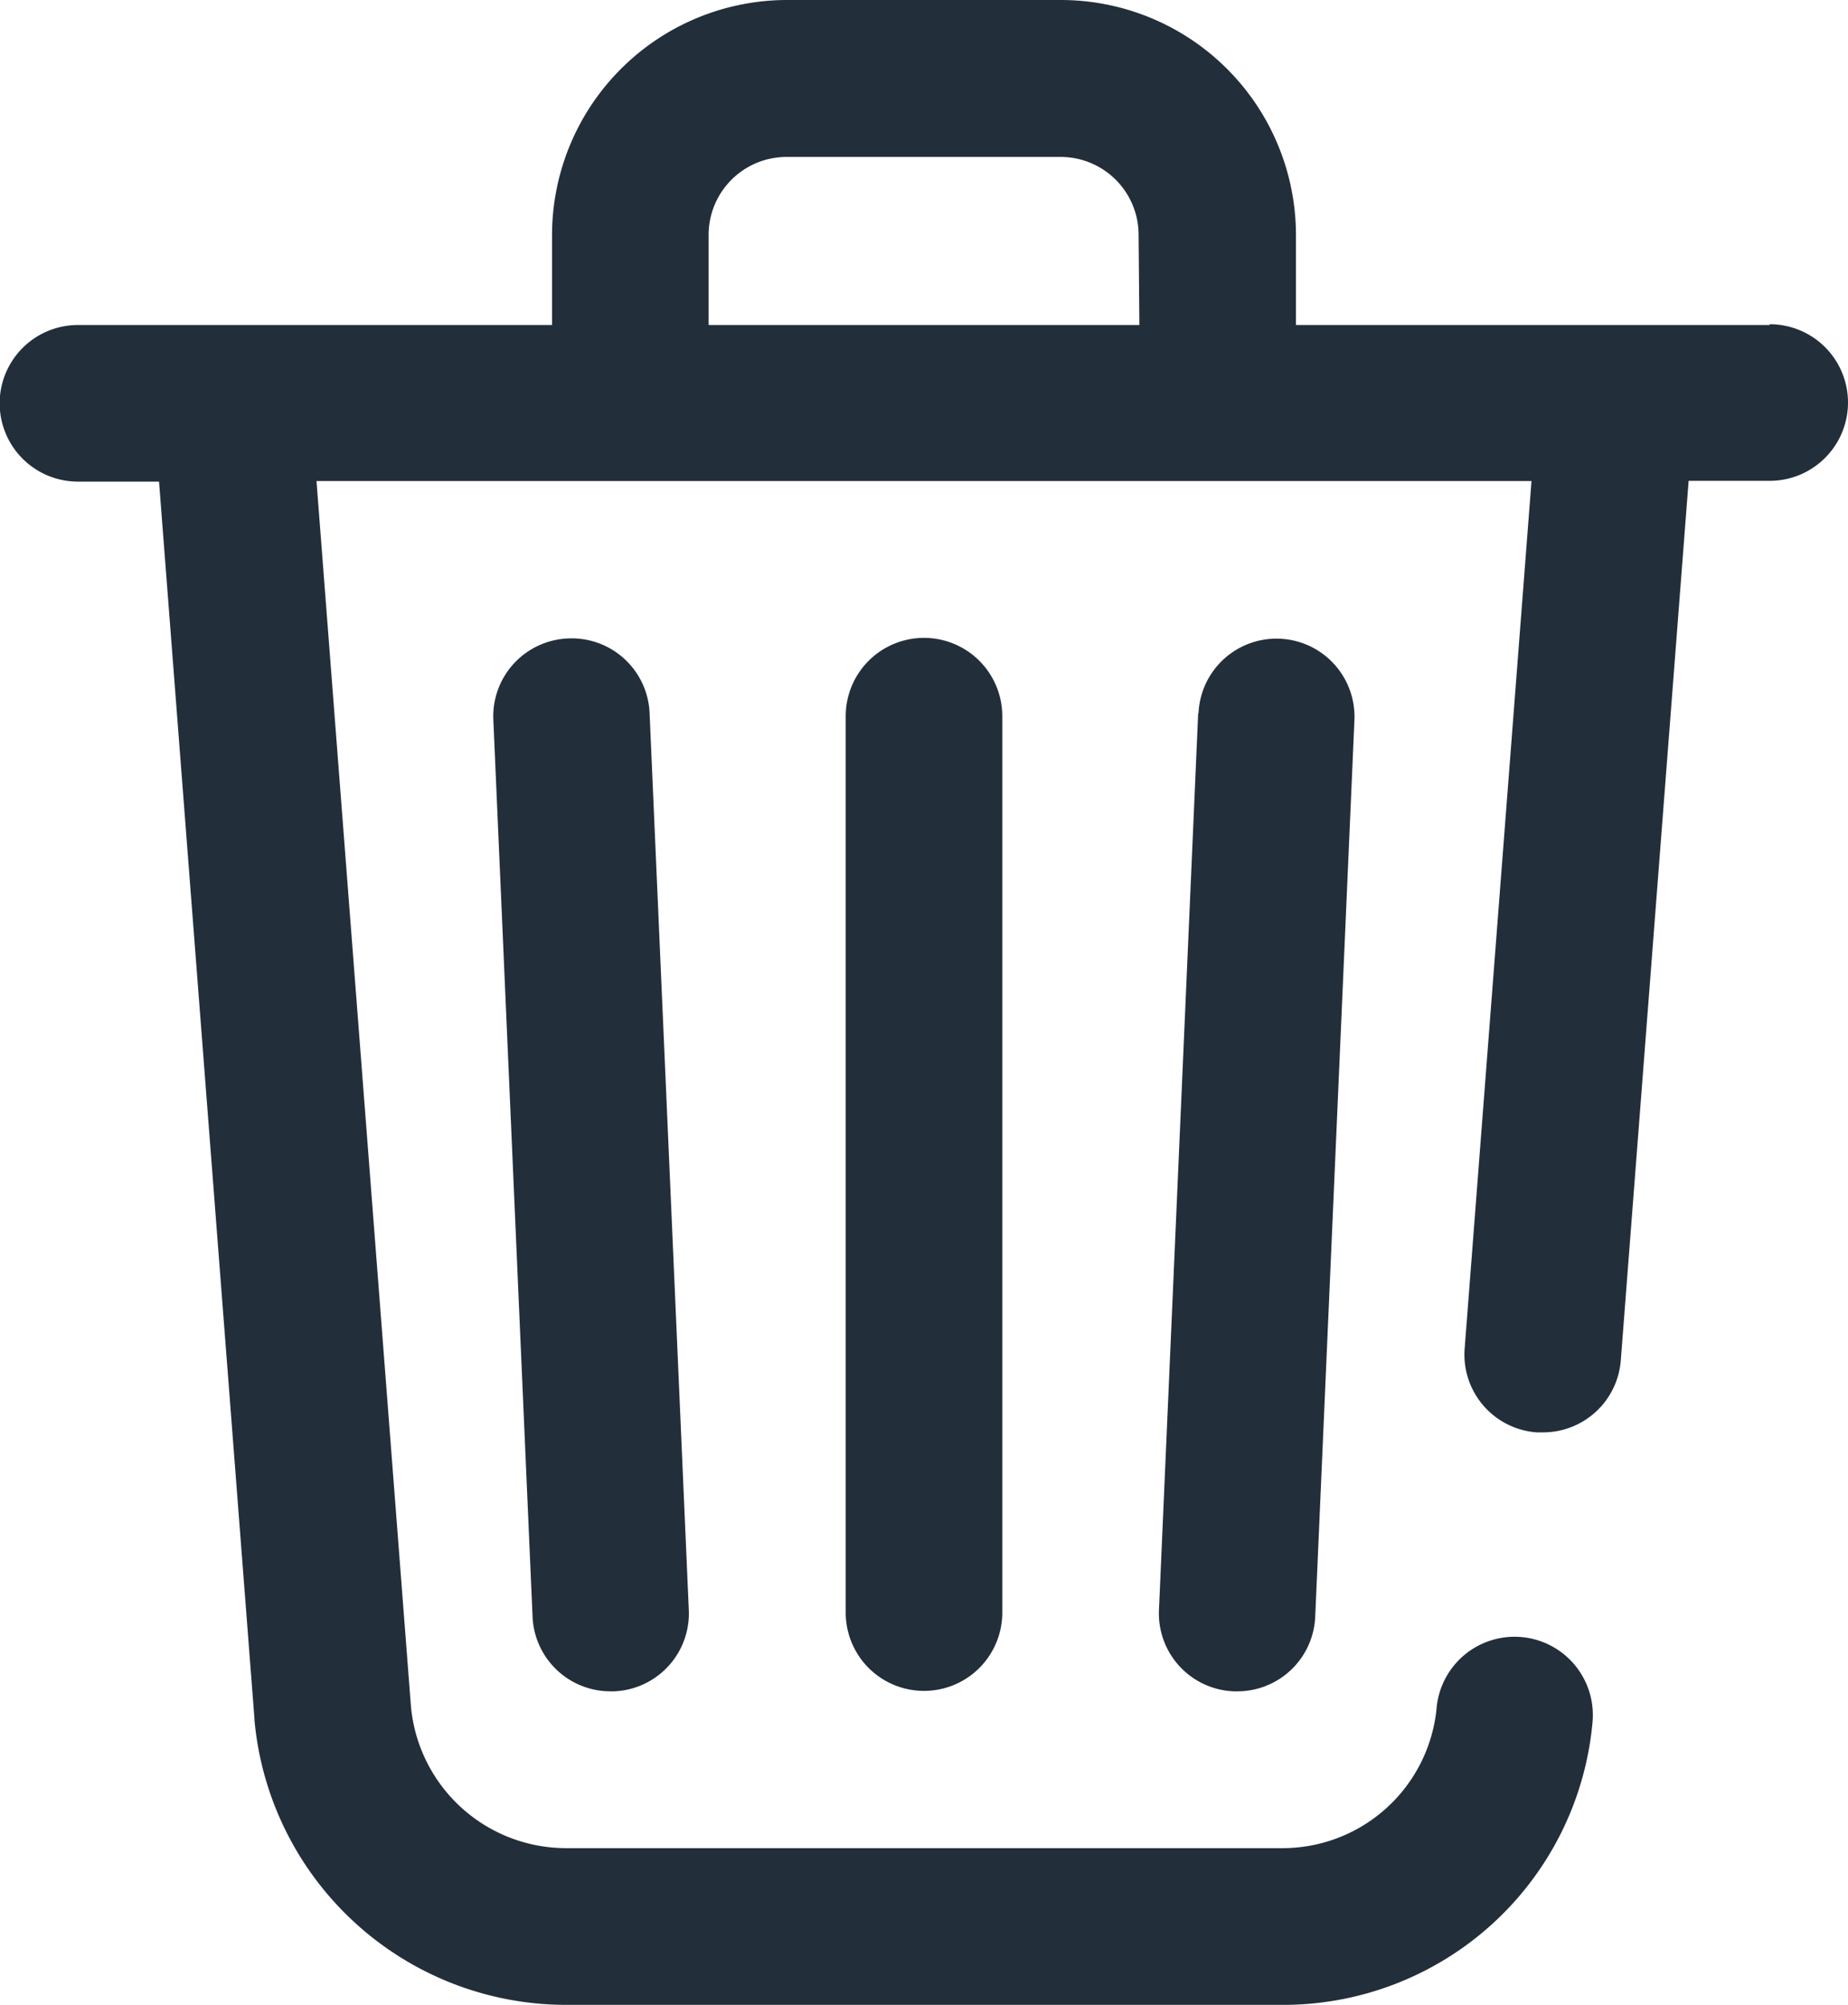 <svg xmlns="http://www.w3.org/2000/svg" width="16.594" height="18" viewBox="0 0 16.594 18">
  <g id="trash" transform="translate(-20)">
    <g id="Group_1453" data-name="Group 1453" transform="translate(20)">
      <g id="Group_1452" data-name="Group 1452">
        <path id="Path_644" data-name="Path 644" d="M35.891,2.918H31.637V2.109A2.112,2.112,0,0,0,29.527,0H27.066a2.112,2.112,0,0,0-2.109,2.109v.809H20.7a.7.7,0,0,0,0,1.406h.728l.857,11.109v.01A2.812,2.812,0,0,0,25.09,18H31.5a2.789,2.789,0,0,0,2.8-2.538.7.7,0,0,0-1.4-.128,1.39,1.39,0,0,1-1.4,1.259H25.09a1.4,1.4,0,0,1-1.4-1.274l-.848-11h10.91l-.6,7.786a.7.7,0,0,0,.647.755l.055,0a.7.7,0,0,0,.7-.649l.609-7.894h.728a.7.7,0,0,0,0-1.406Zm-5.66,0H26.363V2.109a.7.7,0,0,1,.7-.7h2.461a.7.7,0,0,1,.7.7Z" transform="translate(-20)" fill="#232e3b"/>
        <path id="Path_645" data-name="Path 645" d="M146.672,163a.7.7,0,0,0-.672.733l.352,8.048a.7.7,0,0,0,.7.672h.031a.7.7,0,0,0,.672-.733l-.352-8.048A.7.7,0,0,0,146.672,163Z" transform="translate(-141.57 -157.268)" fill="#232e3b"/>
        <path id="Path_646" data-name="Path 646" d="M316.352,163.672,316,171.721a.7.7,0,0,0,.672.733h.031a.7.7,0,0,0,.7-.672l.352-8.048a.7.7,0,0,0-1.4-.061Z" transform="translate(-305.593 -157.269)" fill="#232e3b"/>
        <path id="Path_647" data-name="Path 647" d="M236,163.7v8.048a.7.7,0,0,0,1.406,0V163.7a.7.7,0,0,0-1.406,0Z" transform="translate(-228.406 -157.27)" fill="#232e3b"/>
      </g>
    </g>
  </g>
</svg>
